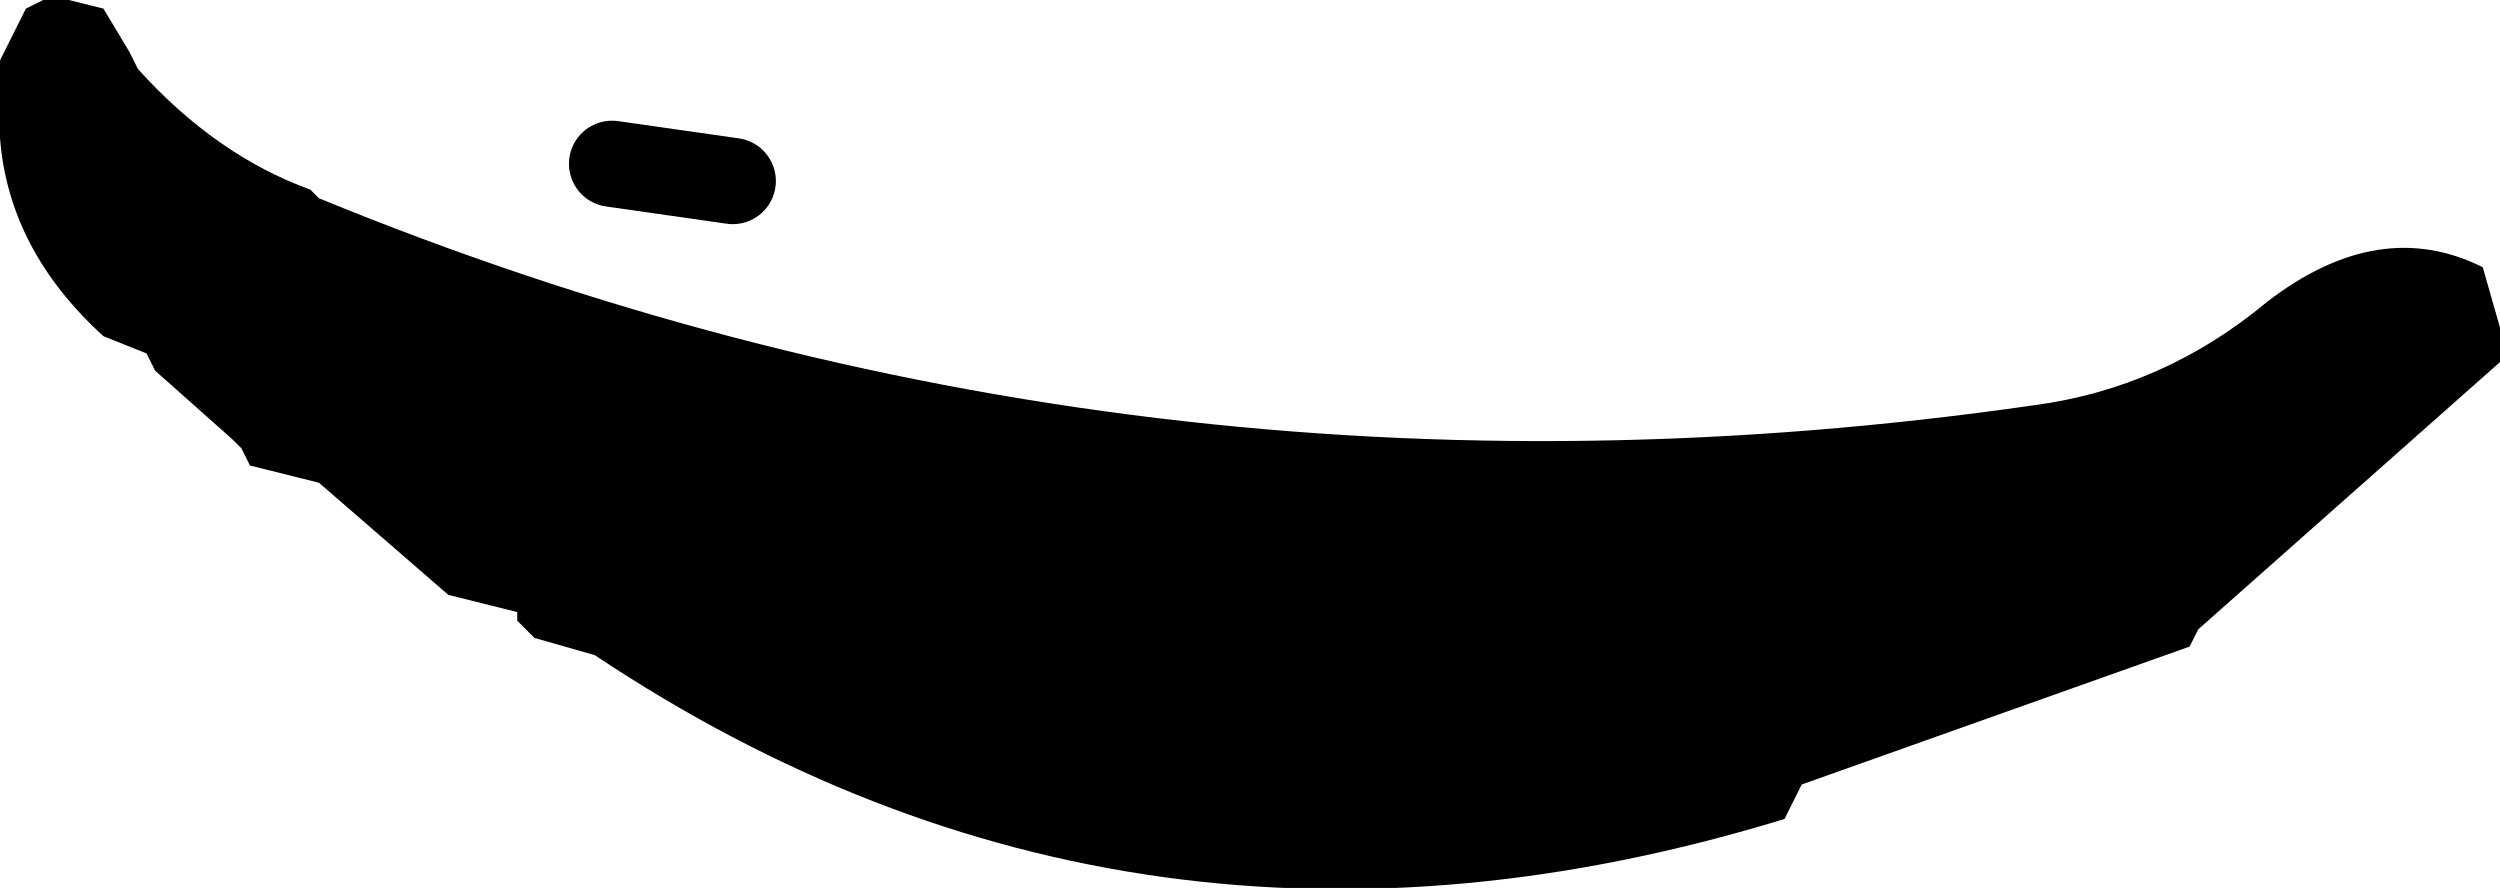 <?xml version="1.0" encoding="UTF-8" standalone="no"?>
<svg xmlns:xlink="http://www.w3.org/1999/xlink" height="5.15px" width="14.5px" xmlns="http://www.w3.org/2000/svg">
  <g transform="matrix(1.0, 0.0, 0.0, 1.0, -238.2, -158.55)">
    <path d="M238.6 158.55 L238.8 158.6 238.95 158.85 239.0 158.95 Q239.45 159.45 240.0 159.65 L240.05 159.7 Q244.8 161.65 250.0 160.9 250.75 160.8 251.35 160.3 252.0 159.8 252.6 160.1 L252.7 160.45 252.7 160.65 250.95 162.2 250.9 162.3 248.65 163.1 248.6 163.2 248.55 163.3 Q244.8 164.45 241.65 162.35 L241.3 162.25 241.2 162.15 241.2 162.1 240.8 162.0 240.05 161.35 239.65 161.25 239.6 161.15 239.55 161.1 239.1 160.7 239.05 160.6 238.8 160.5 Q238.25 160.0 238.2 159.35 L238.2 158.9 238.3 158.7 238.35 158.6 238.45 158.55 238.6 158.55" fill="#000000" fill-rule="evenodd" stroke="none"/>
    <path d="M241.75 159.5 L242.45 159.6" fill="none" stroke="#000000" stroke-linecap="round" stroke-linejoin="round" stroke-width="0.5"/>
  </g>
</svg>
